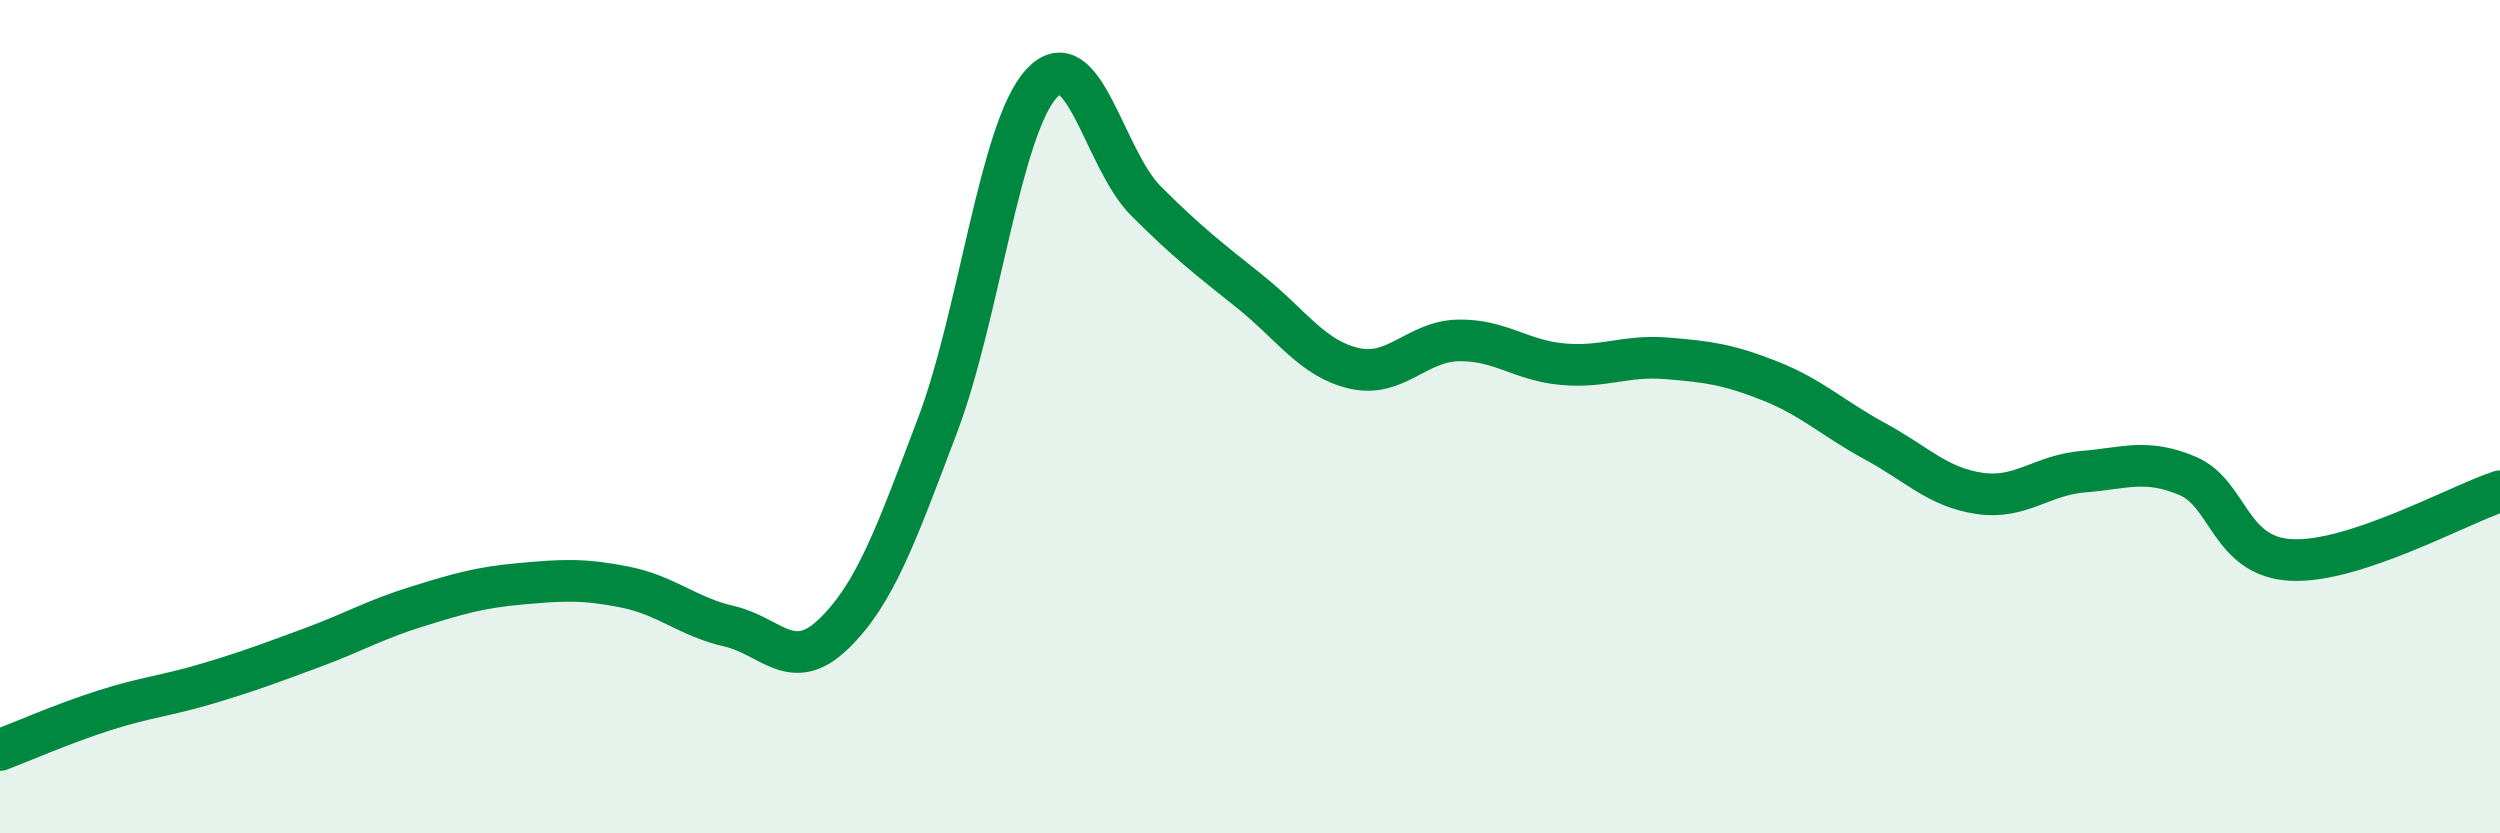 
    <svg width="60" height="20" viewBox="0 0 60 20" xmlns="http://www.w3.org/2000/svg">
      <path
        d="M 0,18 C 0.5,17.81 1.5,17.37 2.5,17.05 C 3.5,16.73 4,16.7 5,16.4 C 6,16.1 6.5,15.91 7.5,15.54 C 8.5,15.17 9,14.87 10,14.56 C 11,14.25 11.5,14.1 12.5,14.01 C 13.5,13.92 14,13.89 15,14.09 C 16,14.29 16.5,14.8 17.5,15.03 C 18.5,15.26 19,16.18 20,15.22 C 21,14.26 21.5,12.85 22.5,10.21 C 23.5,7.57 24,3.08 25,2 C 26,0.92 26.5,3.82 27.5,4.82 C 28.5,5.82 29,6.2 30,7 C 31,7.8 31.5,8.61 32.5,8.84 C 33.5,9.07 34,8.19 35,8.17 C 36,8.15 36.5,8.65 37.5,8.74 C 38.5,8.83 39,8.52 40,8.6 C 41,8.68 41.5,8.75 42.5,9.15 C 43.5,9.55 44,10.05 45,10.59 C 46,11.13 46.5,11.69 47.5,11.84 C 48.5,11.99 49,11.4 50,11.32 C 51,11.24 51.5,11 52.5,11.42 C 53.5,11.84 53.5,13.37 55,13.44 C 56.5,13.51 59,12.12 60,11.79L60 20L0 20Z"
        fill="#008740"
        opacity="0.1"
        stroke-linecap="round"
        stroke-linejoin="round"
      />
      <path
        d="M 0,18 C 0.5,17.81 1.5,17.37 2.5,17.05 C 3.5,16.73 4,16.7 5,16.4 C 6,16.1 6.5,15.91 7.5,15.54 C 8.5,15.17 9,14.87 10,14.56 C 11,14.25 11.5,14.1 12.5,14.01 C 13.5,13.92 14,13.89 15,14.09 C 16,14.29 16.5,14.8 17.5,15.03 C 18.5,15.26 19,16.18 20,15.22 C 21,14.26 21.5,12.85 22.5,10.21 C 23.5,7.57 24,3.08 25,2 C 26,0.92 26.5,3.82 27.5,4.82 C 28.5,5.82 29,6.2 30,7 C 31,7.8 31.5,8.61 32.5,8.84 C 33.5,9.07 34,8.19 35,8.17 C 36,8.15 36.5,8.65 37.5,8.74 C 38.5,8.83 39,8.52 40,8.6 C 41,8.68 41.5,8.75 42.5,9.15 C 43.5,9.55 44,10.05 45,10.59 C 46,11.13 46.5,11.69 47.5,11.84 C 48.5,11.99 49,11.4 50,11.32 C 51,11.24 51.5,11 52.5,11.42 C 53.5,11.84 53.5,13.37 55,13.44 C 56.5,13.51 59,12.12 60,11.79"
        stroke="#008740"
        stroke-width="1"
        fill="none"
        stroke-linecap="round"
        stroke-linejoin="round"
      />
    </svg>
  